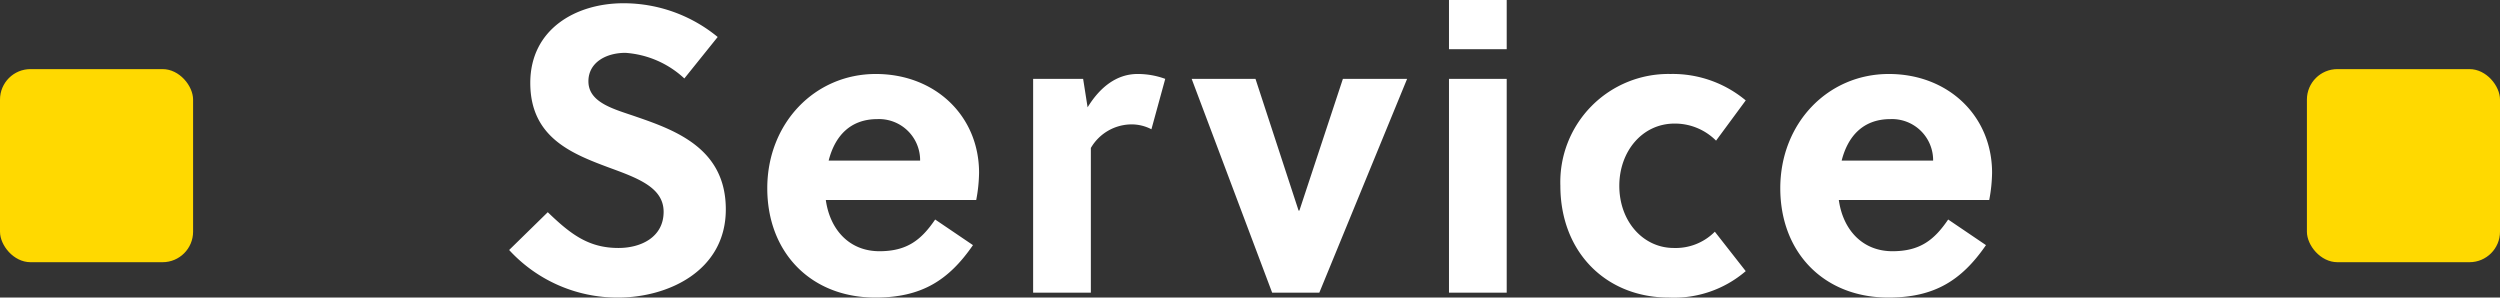 <svg xmlns="http://www.w3.org/2000/svg" width="246" height="29.28" viewBox="0 0 246 29.28"><rect x="0" y="0" width="246" height="29.28" fill="#333333" stroke="none"/><g transform="translate(-560 -1411.2)"><path d="M-55.66-21.08l3.28-4.08a14.571,14.571,0,0,0-9.28-3.32c-4.64,0-9.16,2.52-9.16,7.84,0,5.36,4.08,6.96,7.72,8.32,2.84,1.04,5.4,1.96,5.4,4.36,0,2.48-2.2,3.56-4.44,3.56-2.92,0-4.68-1.32-6.96-3.52L-72.9-4.2A14.446,14.446,0,0,0-62.18.48c4.88,0,10.6-2.6,10.6-8.68,0-5.88-4.76-7.72-8.72-9.08-2.16-.76-4.8-1.36-4.8-3.52,0-1.84,1.72-2.8,3.64-2.8A9.466,9.466,0,0,1-55.66-21.08ZM-26.94-9.12a15.238,15.238,0,0,0,.28-2.68c0-5.6-4.32-9.72-10.16-9.72-6.04,0-10.68,4.88-10.68,11.24C-47.5-3.96-43.22.48-36.86.48c4.52,0,7.2-1.68,9.6-5.16L-30.98-7.2c-1.36,2-2.76,3.12-5.48,3.12-3,0-4.88-2.16-5.28-5.04ZM-41.46-13c.6-2.36,2.08-4.08,4.8-4.08A4.046,4.046,0,0,1-32.46-13Zm25.04-8.04h-4.92V0h5.68V-14.24a4.657,4.657,0,0,1,3.96-2.32,4.22,4.22,0,0,1,2,.48l1.36-4.96a7.87,7.87,0,0,0-2.72-.48c-2.08,0-3.72,1.32-4.92,3.28Zm25.56,0L4.86-8.08H4.78L.54-21.04H-5.74L2.18,0H6.82l8.64-21.04ZM25.26,0V-21.04H19.58V0Zm0-23.96V-28.8H19.58v4.84ZM45.74-6A5.423,5.423,0,0,1,41.7-4.4c-3,0-5.36-2.6-5.36-6.12,0-3.36,2.24-6.12,5.44-6.12a5.714,5.714,0,0,1,4.08,1.68l2.92-3.96a11.213,11.213,0,0,0-7.4-2.6,10.639,10.639,0,0,0-10.84,11c0,6.52,4.48,11,10.68,11a10.824,10.824,0,0,0,7.56-2.6Zm27-3.12a15.238,15.238,0,0,0,.28-2.68c0-5.6-4.32-9.72-10.16-9.72-6.04,0-10.68,4.88-10.68,11.24C52.18-3.96,56.46.48,62.82.48c4.52,0,7.2-1.68,9.6-5.16L68.7-7.2c-1.36,2-2.76,3.12-5.48,3.12-3,0-4.88-2.16-5.28-5.04ZM58.22-13c.6-2.36,2.08-4.08,4.8-4.08A4.046,4.046,0,0,1,67.22-13Z" transform="translate(683 1440)" fill="#fff"/><rect width="19" height="19" rx="3" transform="translate(787 1418)" fill="#ffd900"/><rect width="19" height="19" rx="3" transform="translate(560 1418)" fill="#ffd900"/></g></svg>